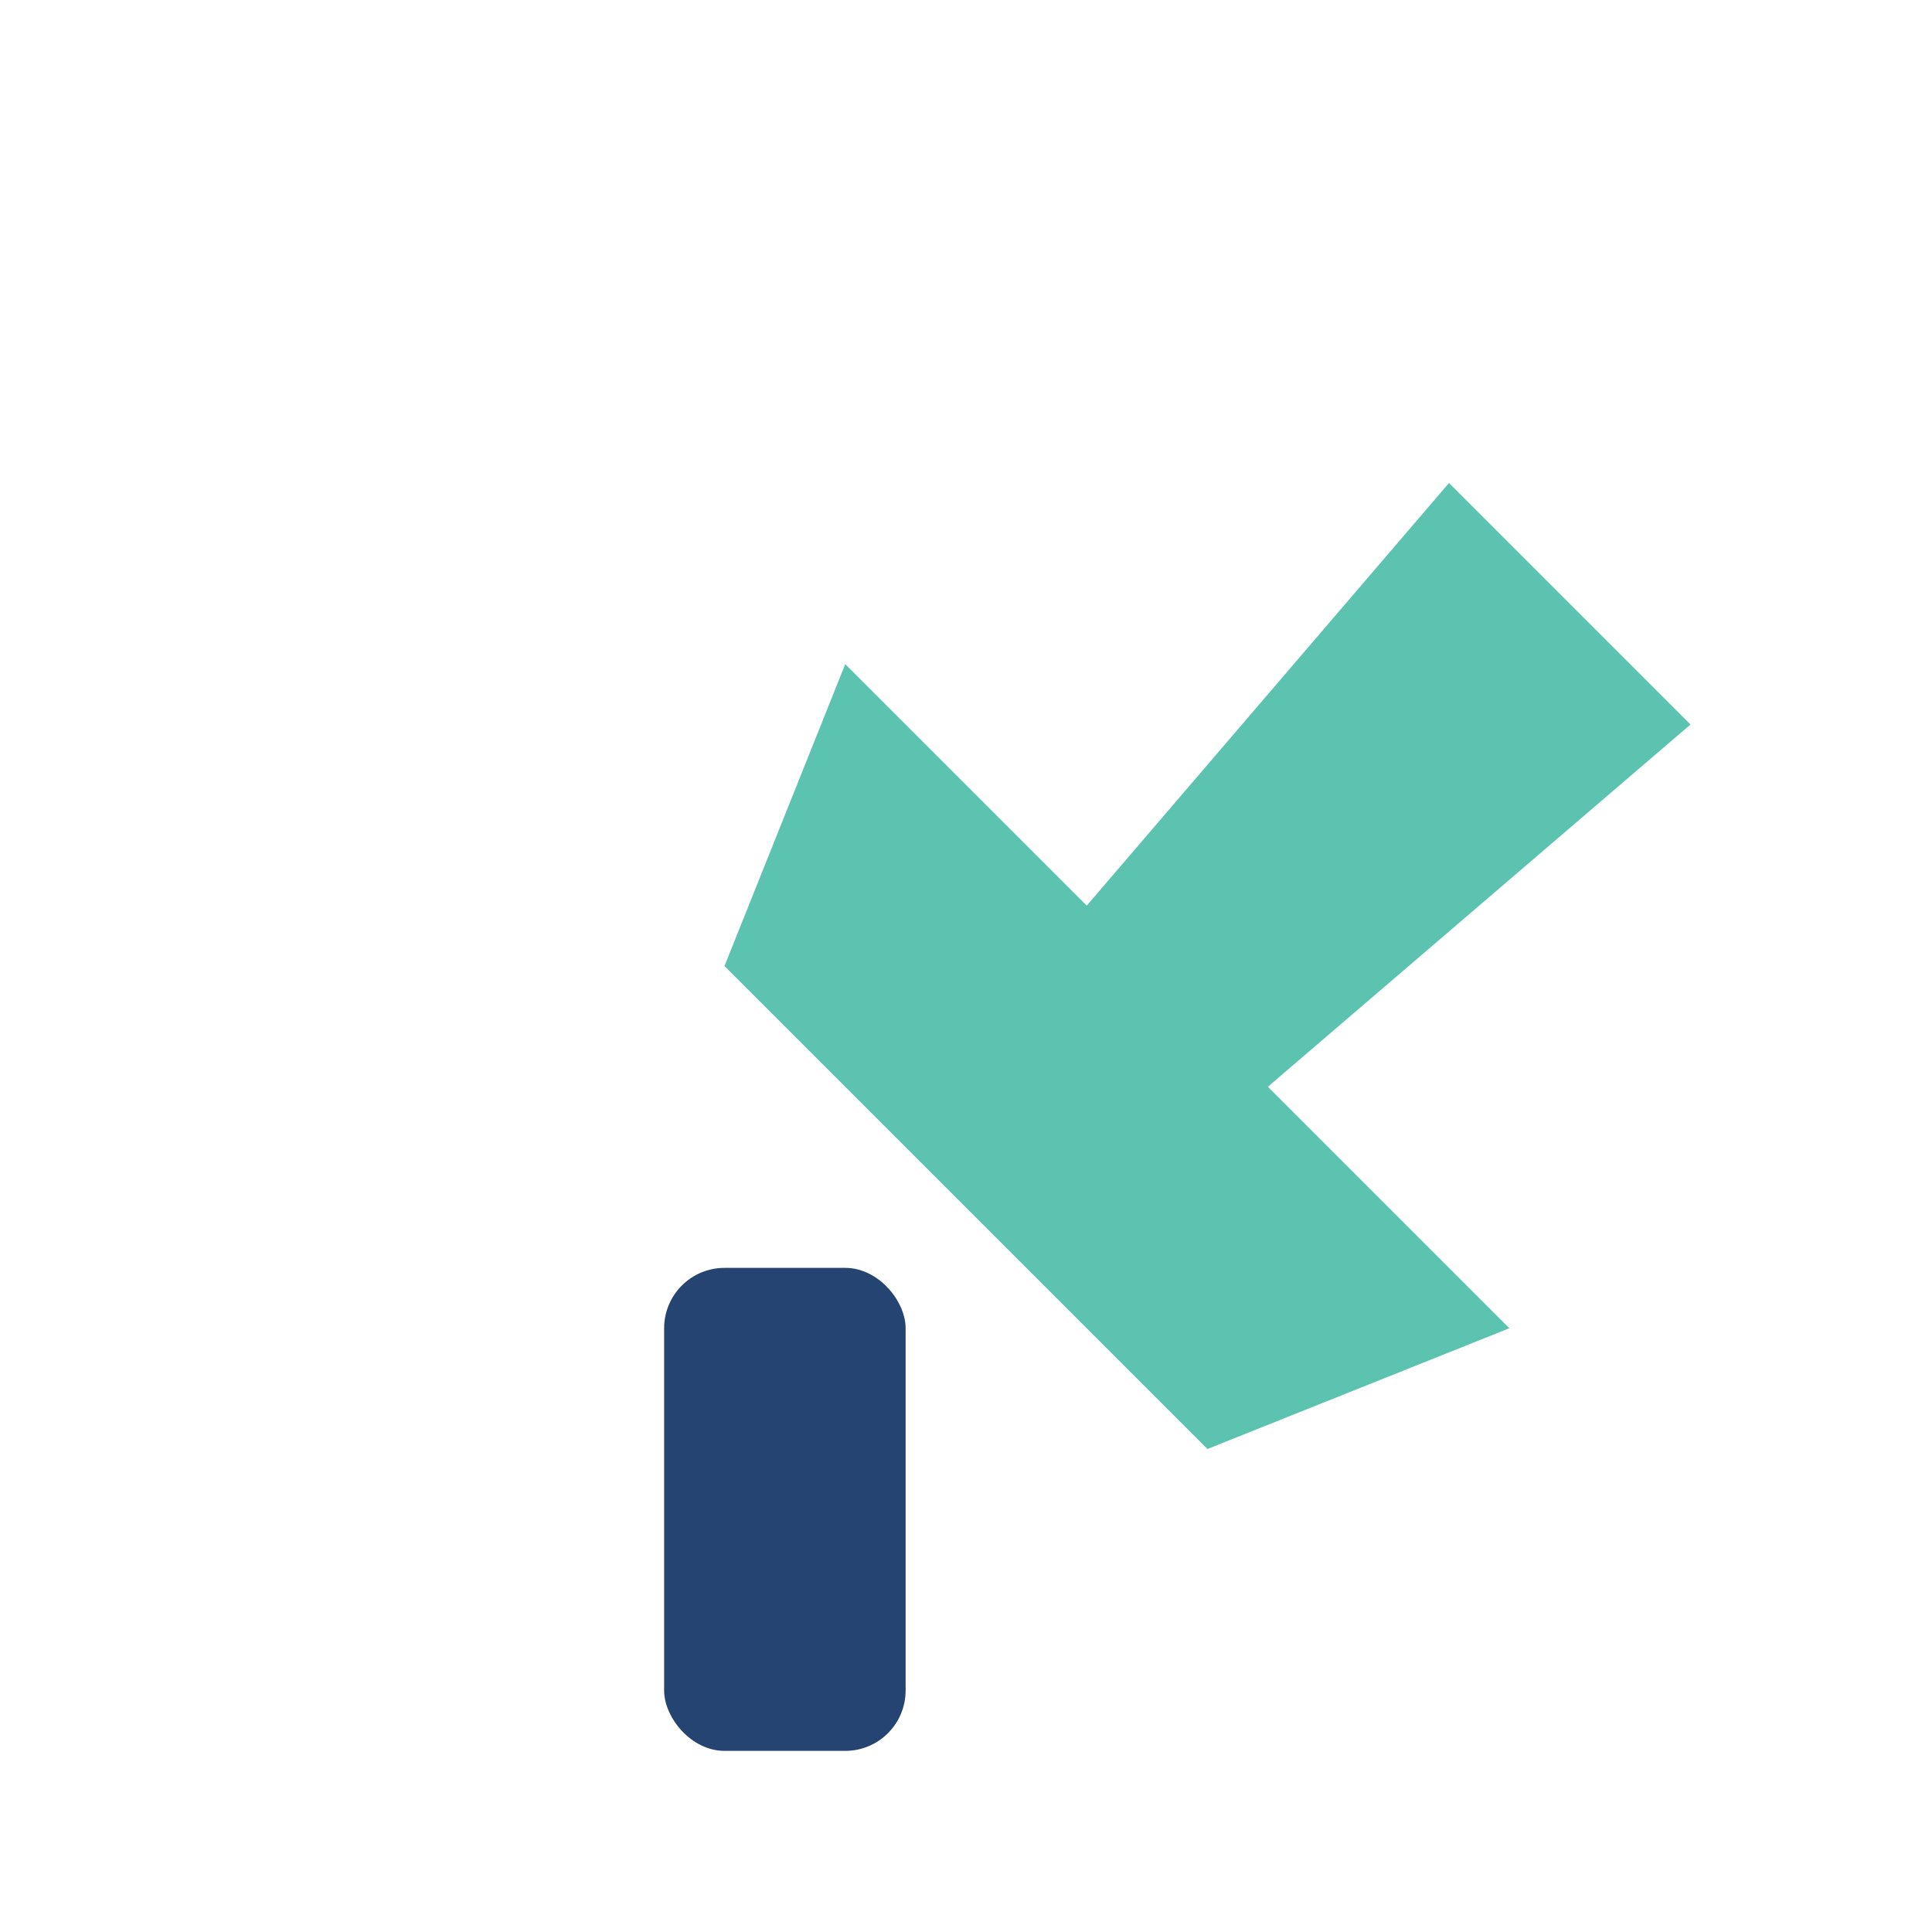 <?xml version="1.0" encoding="UTF-8"?>
<svg xmlns="http://www.w3.org/2000/svg" width="32" height="32" viewBox="0 0 32 32"><path d="M24 8l-6 7 7 7-5 2-8-8 2-5 7 7 7-6z" fill="#5BC3AF"/><rect x="11" y="21" width="4" height="8" rx="1" fill="#254471"/></svg>